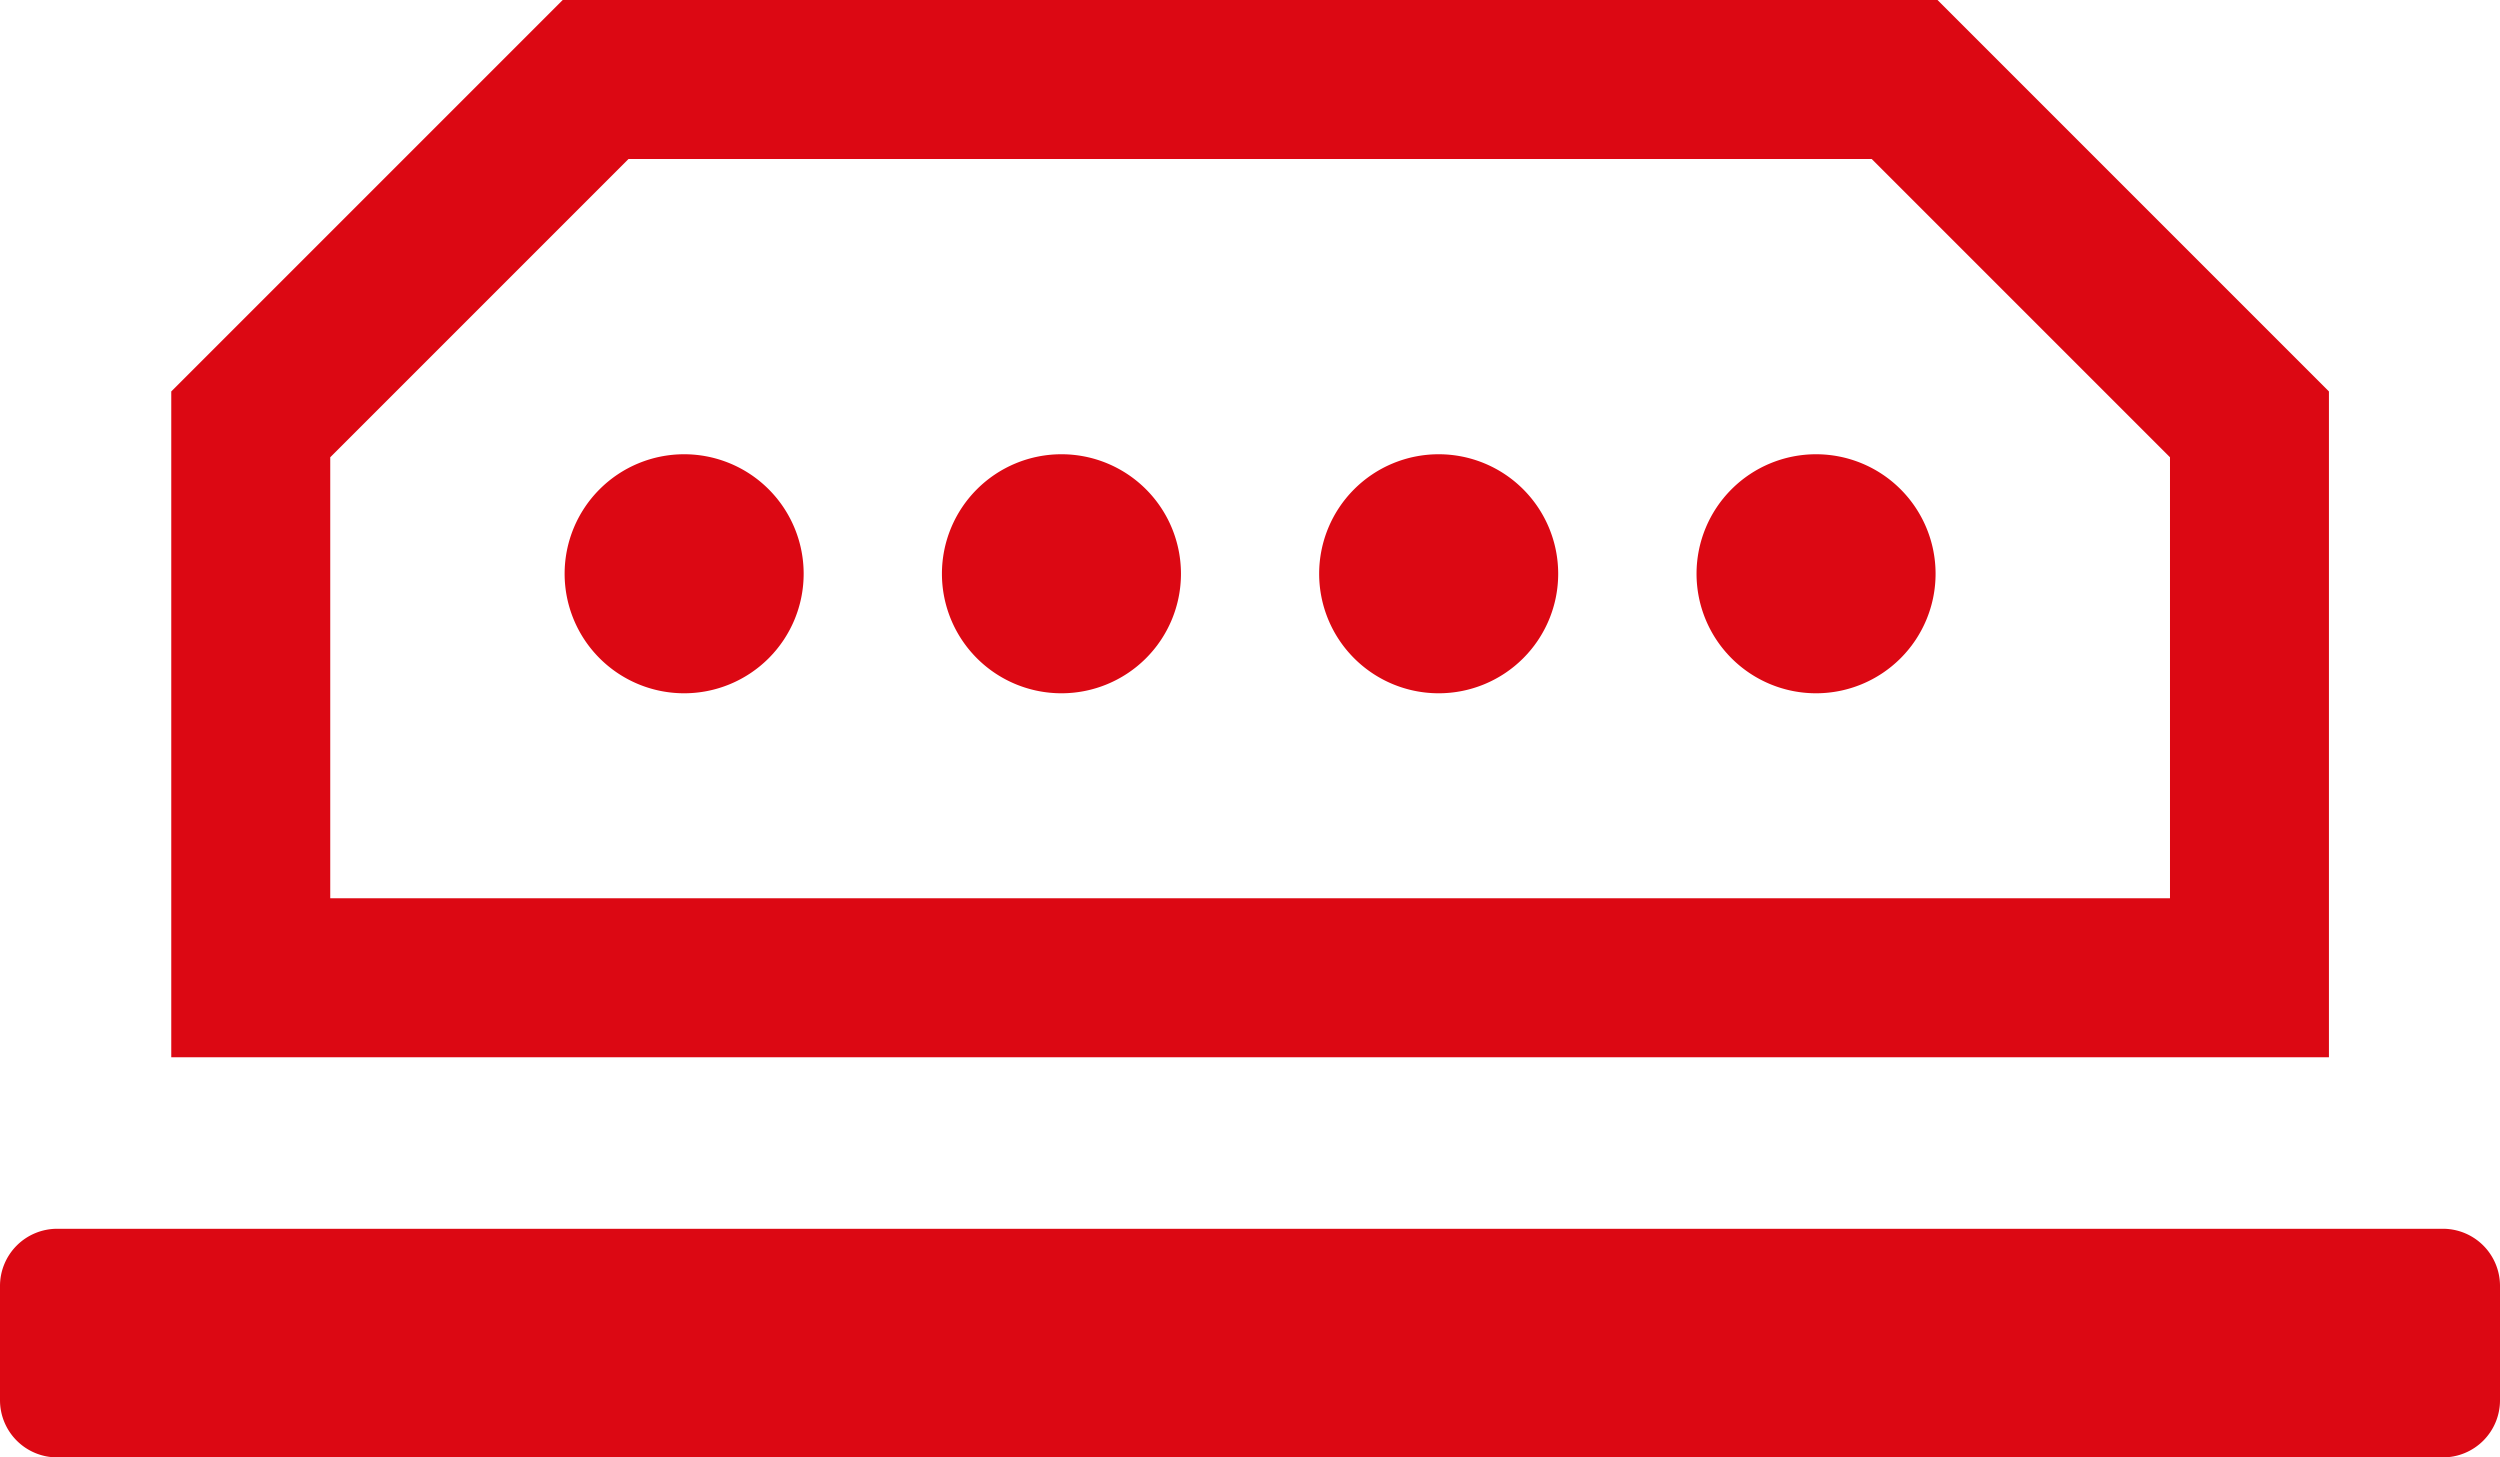 <svg id="Grupo_69" data-name="Grupo 69" xmlns="http://www.w3.org/2000/svg" width="62.9" height="36.668" viewBox="0 0 62.9 36.668">
  <path id="Caminho_199" data-name="Caminho 199" d="M7.105,11.505,14.61,4H45.888l7.505,7.505V22.6H7.105ZM12.954,0,3.105,9.849V26.6H57.392V9.849L47.544,0Z" transform="translate(1.204)" fill="#dc0813"/>
  <g id="Grupo_71" data-name="Grupo 71">
    <path id="Retângulo_49" data-name="Retângulo 49" d="M1.439,0H61.468A1.437,1.437,0,0,1,62.9,1.437V4.315a1.437,1.437,0,0,1-1.437,1.437H1.439A1.439,1.439,0,0,1,0,4.313V1.439A1.439,1.439,0,0,1,1.439,0Z" transform="translate(0 30.916)" fill="#dc0813"/>
    <path id="Caminho_200" data-name="Caminho 200" d="M19.016,14.436a3.007,3.007,0,1,1-3.007-3.007,3.007,3.007,0,0,1,3.007,3.007" transform="translate(1.204)" fill="#dc0813"/>
    <path id="Caminho_201" data-name="Caminho 201" d="M28.509,14.436A3.007,3.007,0,1,1,25.5,11.429a3.007,3.007,0,0,1,3.009,3.007" transform="translate(1.204)" fill="#dc0813"/>
    <path id="Caminho_202" data-name="Caminho 202" d="M38,14.436a3.007,3.007,0,1,1-3.007-3.007A3.007,3.007,0,0,1,38,14.436" transform="translate(1.204)" fill="#dc0813"/>
    <path id="Caminho_203" data-name="Caminho 203" d="M47.495,14.436a3.007,3.007,0,1,1-3.007-3.007,3.007,3.007,0,0,1,3.007,3.007" transform="translate(1.204)" fill="#dc0813"/>
  </g>
</svg>
